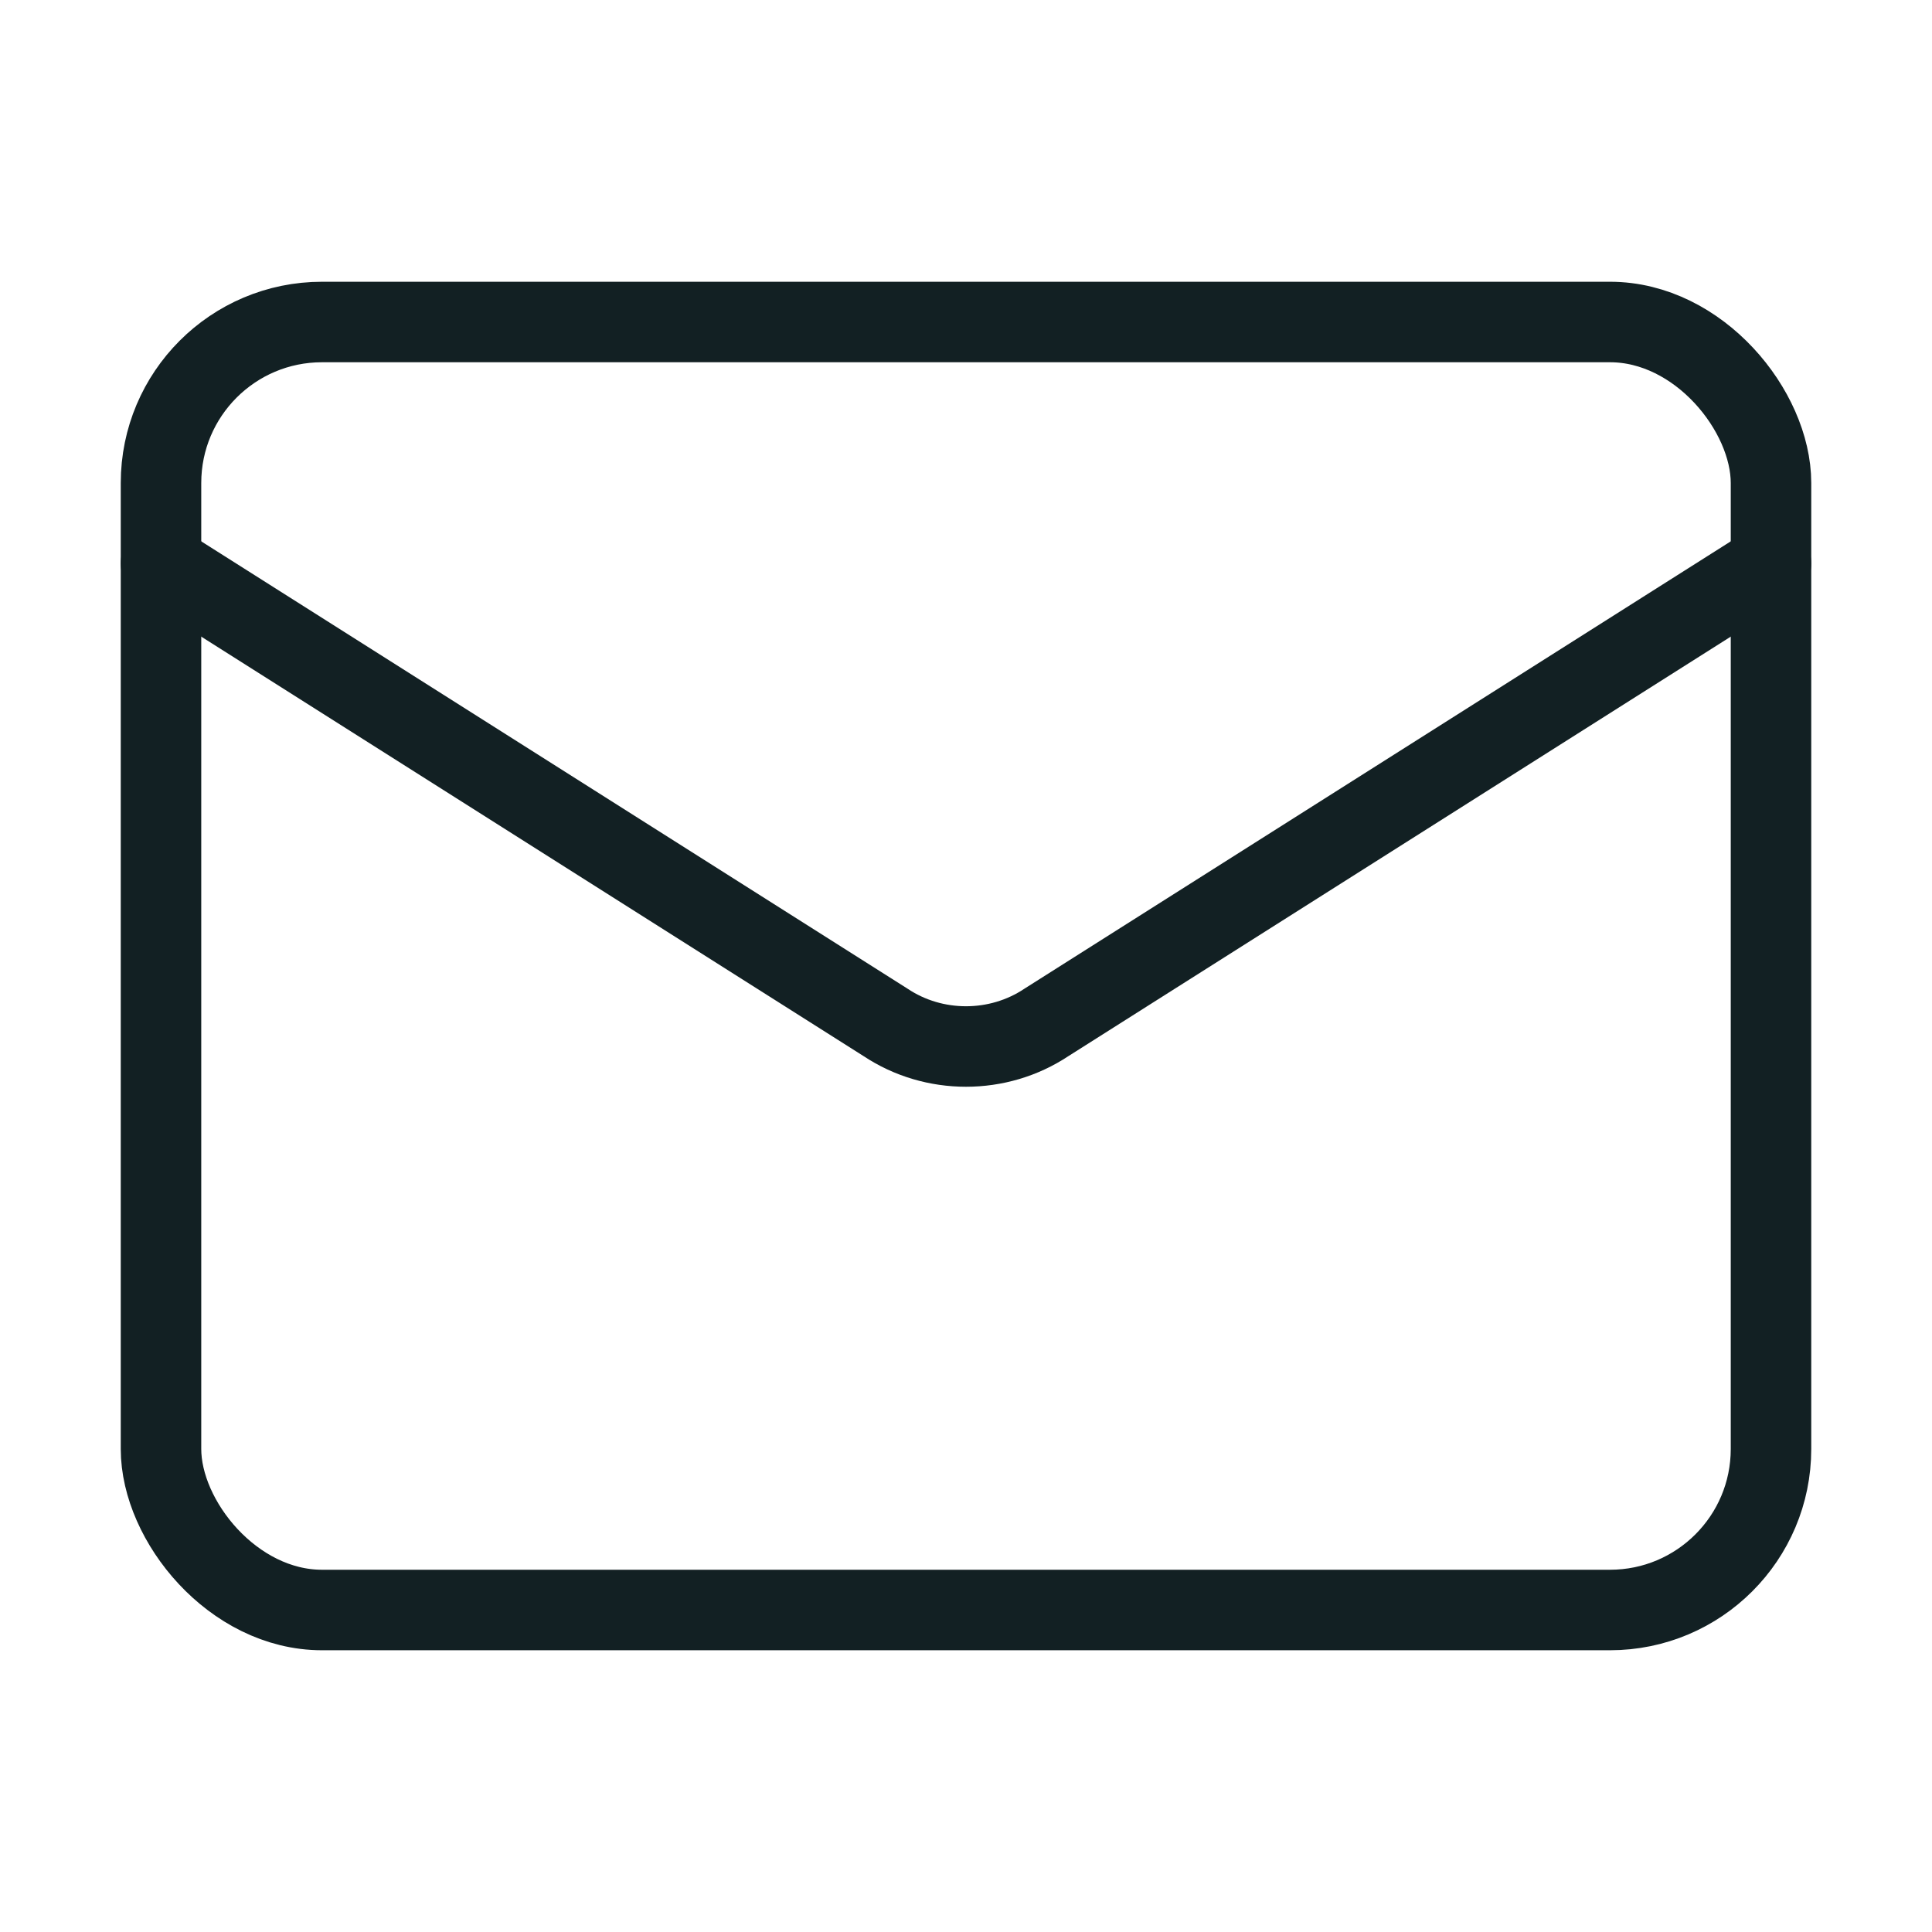 <?xml version="1.0" encoding="UTF-8"?>
<svg id="Layer_1" xmlns="http://www.w3.org/2000/svg" version="1.1" viewBox="0 0 24 24">
  <!-- Generator: Adobe Illustrator 30.0.0, SVG Export Plug-In . SVG Version: 2.1.1 Build 123)  -->
  <defs>
    <style>
      .st0 {
        fill: none;
        stroke: #122023;
        stroke-linecap: round;
        stroke-linejoin: round;
      }
    </style>
  </defs>
  <path class="st0" d="M22,7l-9,5.7c-.6.4-1.4.4-2,0L2,7"/>
  <rect class="st0" x="2" y="4" width="20" height="16" rx="2" ry="2"/>
</svg>
